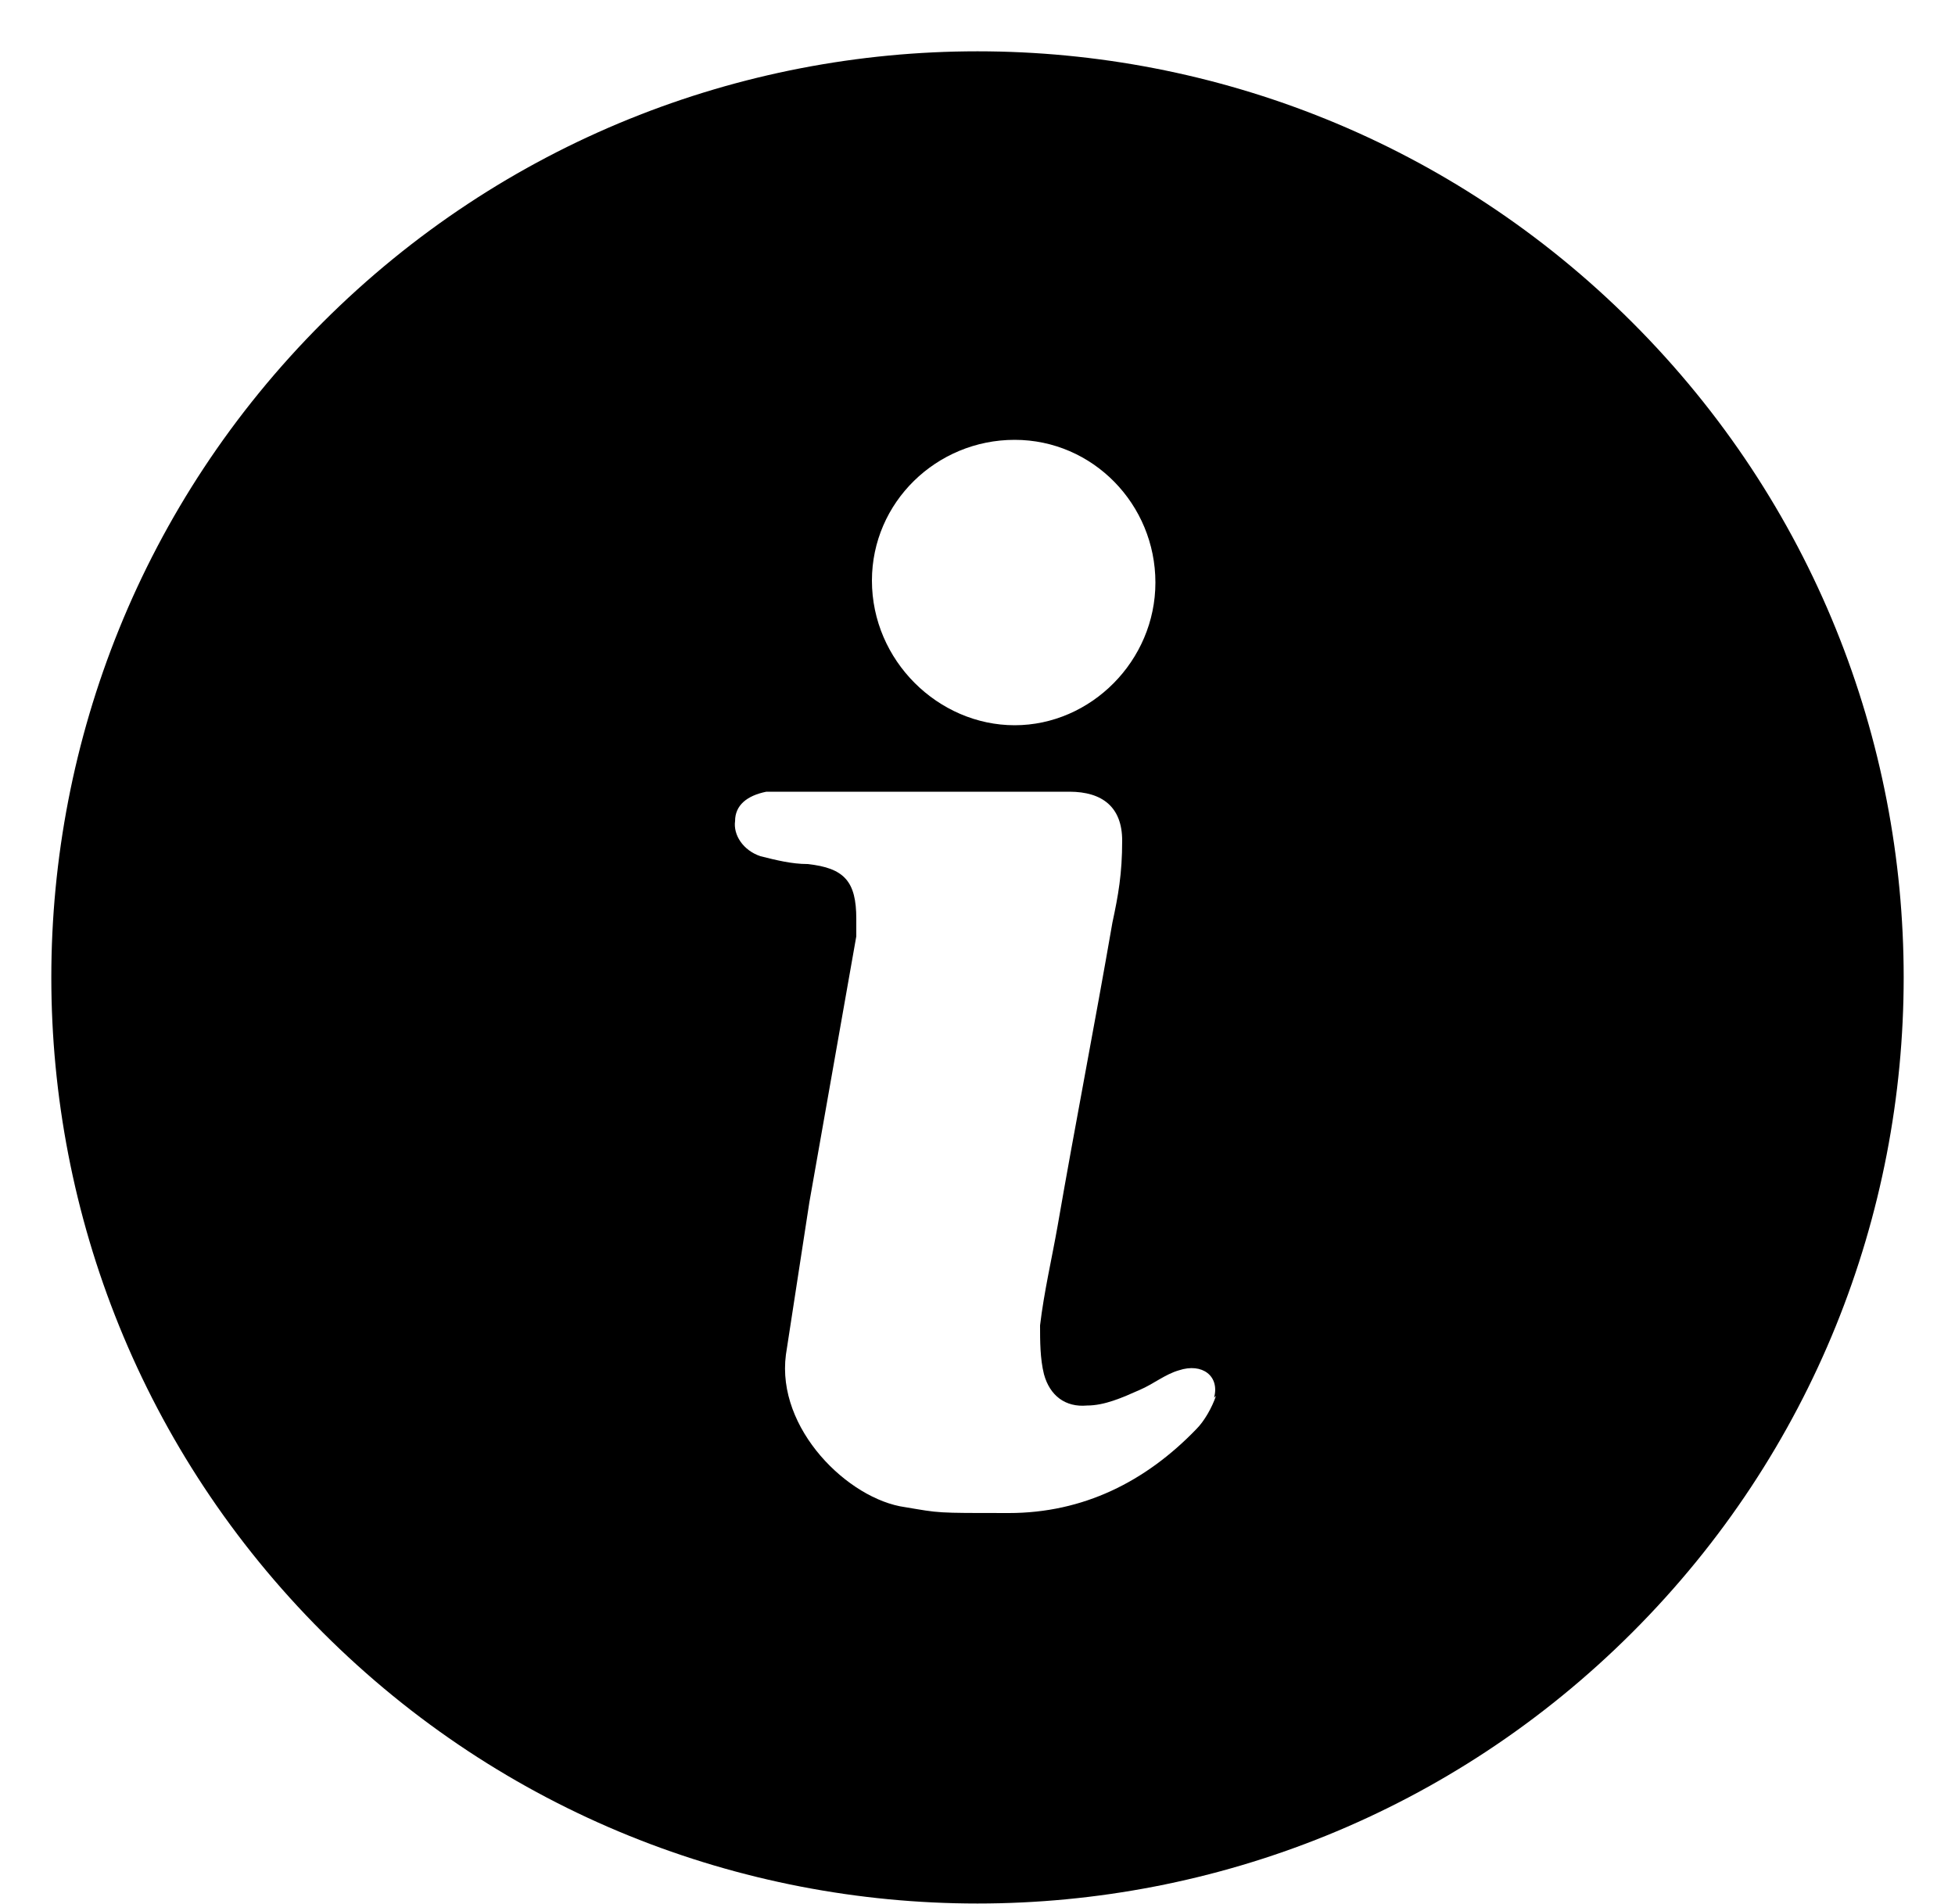 <svg xmlns="http://www.w3.org/2000/svg" xmlns:xlink="http://www.w3.org/1999/xlink" id="Layer_1" viewBox="0 0 100 97.4"><path d="M16.5,16.5c-18.5,18.5-18.5,48.5,0,67s48.5,18.5,67,0,18.5-48.5,0-67S35-2,16.5,16.5ZM51.9,22.5c4,0,7.2,3.3,7.2,7.3s-3.3,7.3-7.2,7.3-7.3-3.3-7.3-7.4c0-4,3.3-7.2,7.3-7.2ZM62.2,71.4c-.2.6-.6,1.3-1,1.7-2.6,2.7-5.8,4.3-9.6,4.3s-3.5,0-5.3-.3c-2.9-.4-6.6-4-6.1-7.8.4-2.6.8-5.2,1.2-7.8.8-4.5,1.6-9.1,2.4-13.6,0-.3,0-.6,0-.9,0-1.9-.6-2.6-2.5-2.8-.8,0-1.6-.2-2.4-.4-.9-.3-1.4-1.1-1.3-1.8,0-.8.6-1.3,1.6-1.5.5,0,1.1,0,1.7,0h13.8c1.7,0,2.7.8,2.7,2.5s-.2,2.8-.5,4.2c-.9,5.2-1.9,10.3-2.8,15.5-.3,1.7-.7,3.4-.9,5.1,0,.8,0,1.7.2,2.5.3,1.1,1.1,1.7,2.2,1.6.9,0,1.8-.4,2.7-.8.7-.3,1.3-.8,2-1,1.2-.4,2.1.3,1.8,1.4Z"></path></svg>